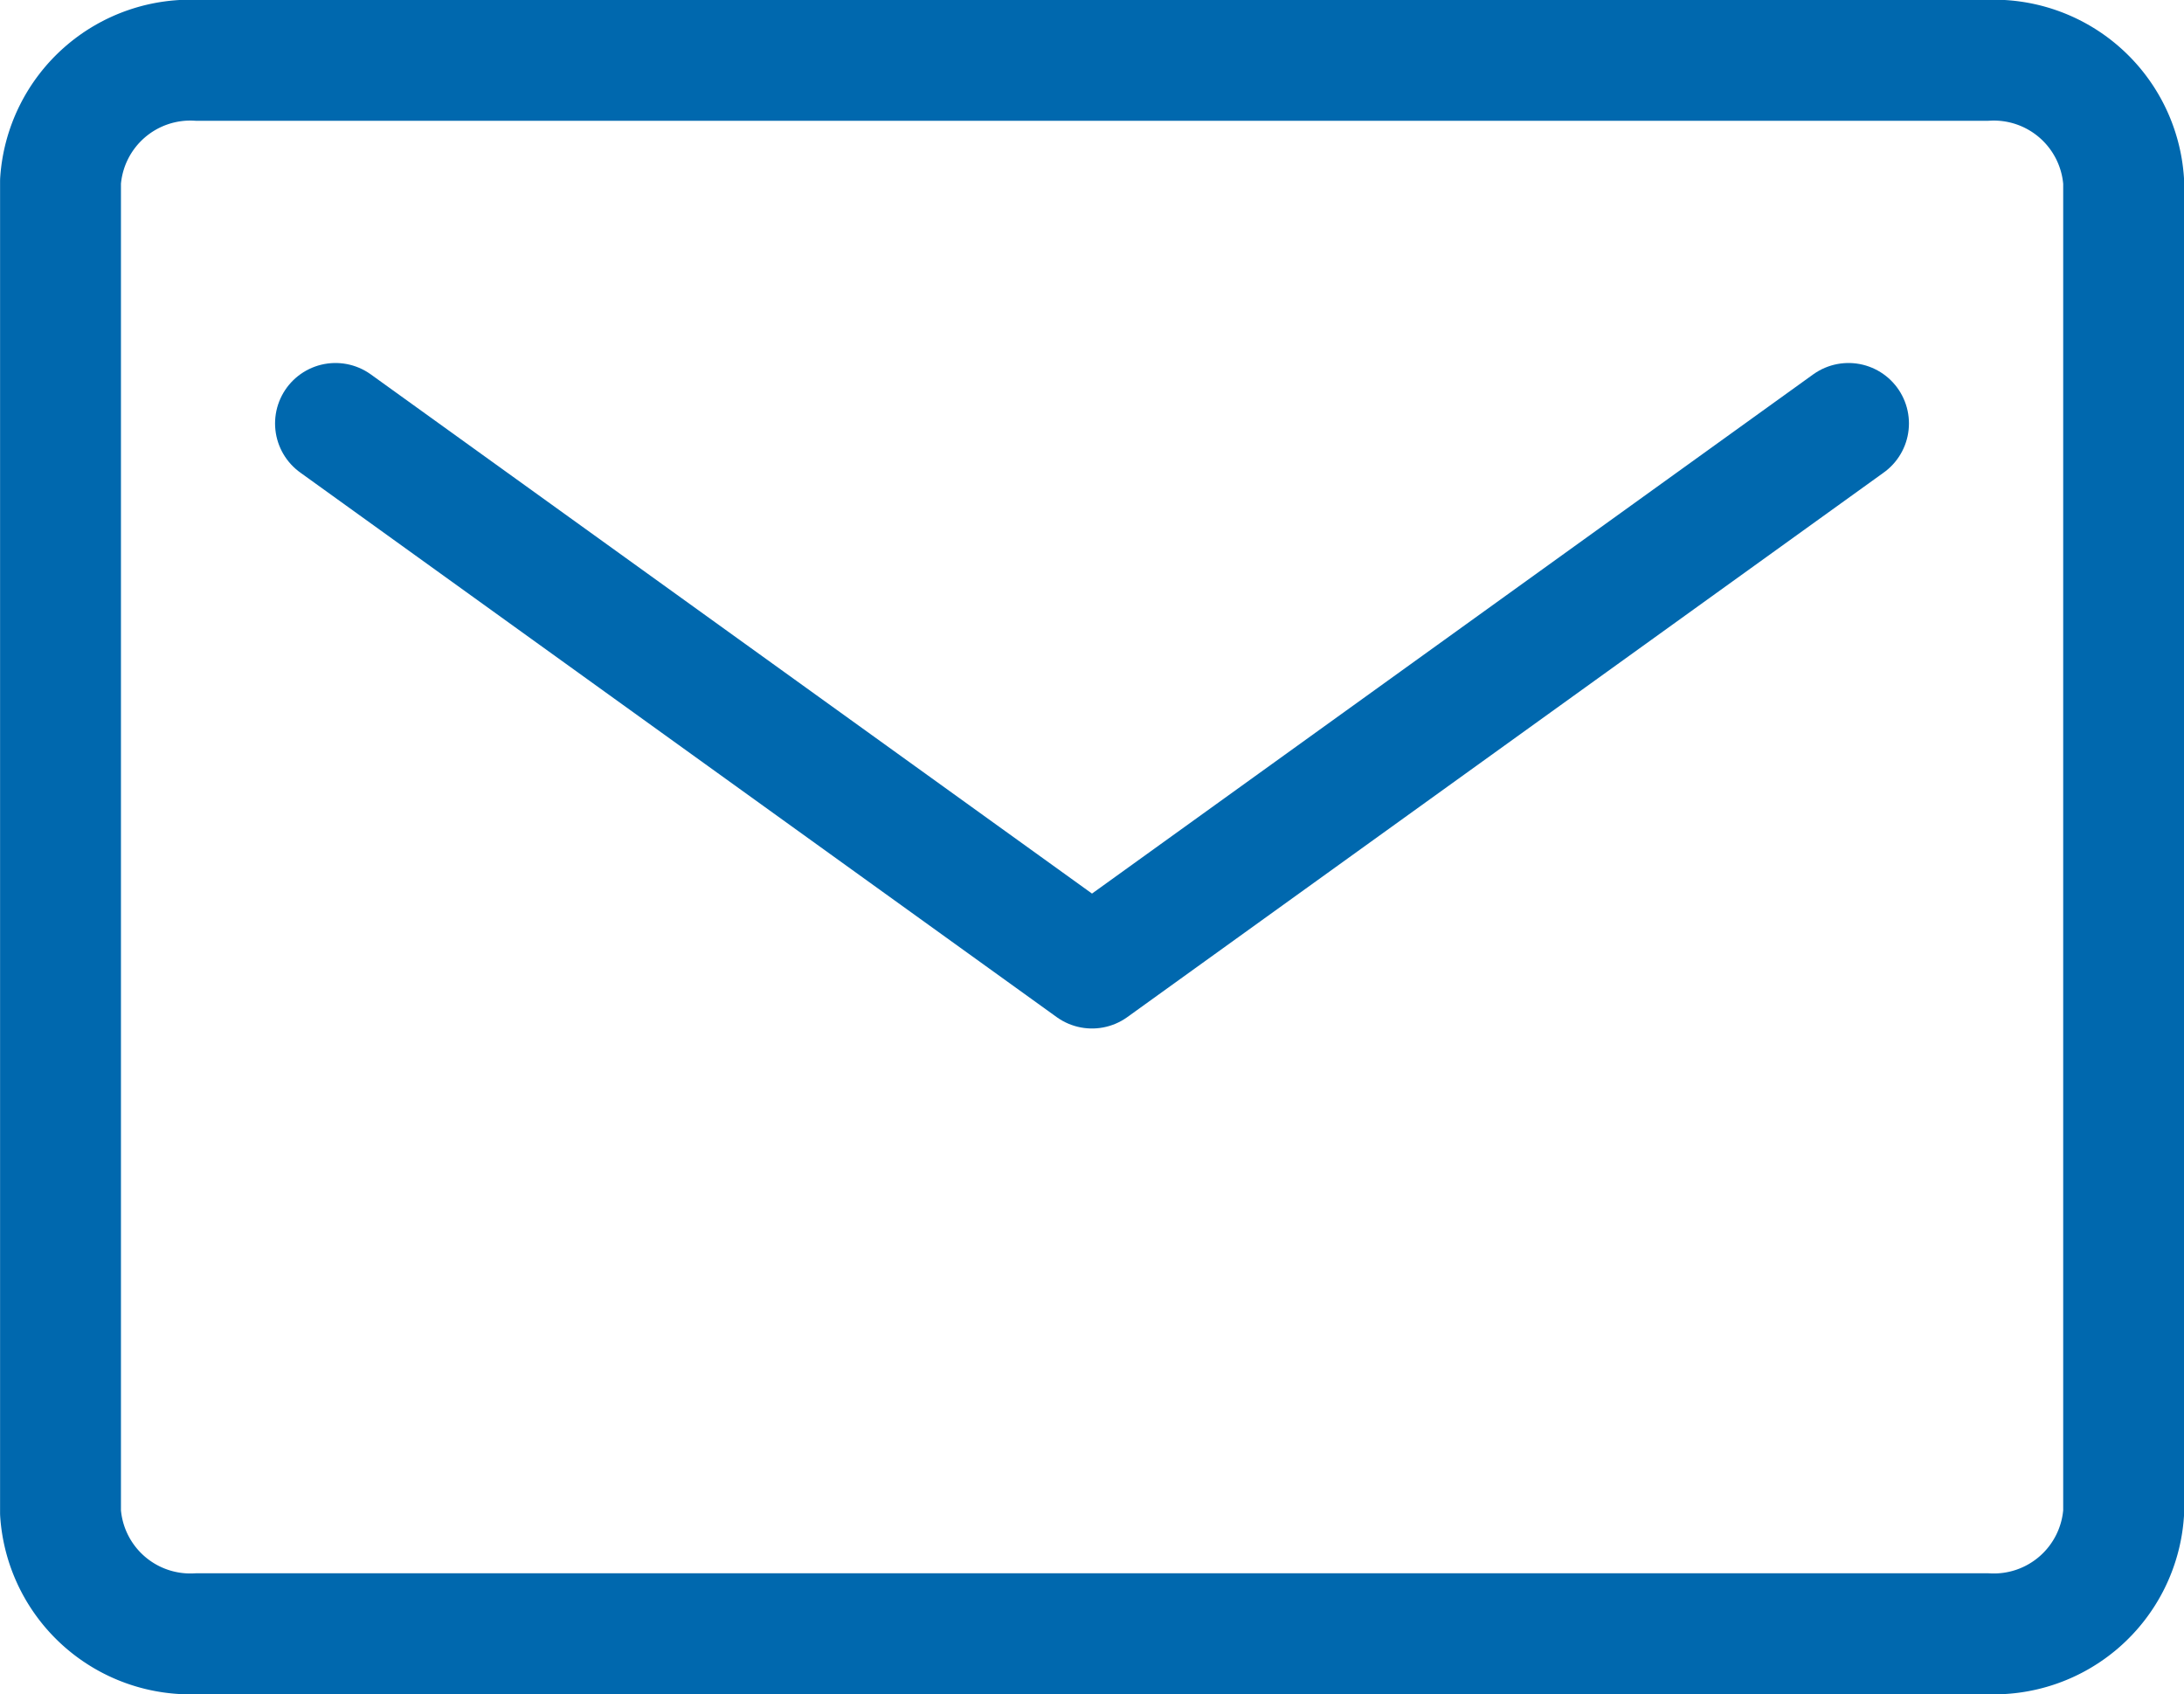 <svg xmlns="http://www.w3.org/2000/svg" viewBox="0 0 15.376 11.927"><defs><style>.a{fill:none;stroke:#0068ae;stroke-linecap:round;stroke-linejoin:round;stroke-width:0.851px;}</style></defs><path class="a" d="M13.983,11.501H1.394a.916.916,0,0,1-.968-.852V1.277a.916.916,0,0,1,.968-.852H13.983a.916.916,0,0,1,.968.852v9.372A.916.916,0,0,1,13.983,11.501Z"/><polyline class="a" points="2.362 2.981 7.688 6.815 13.014 2.981"/></svg>